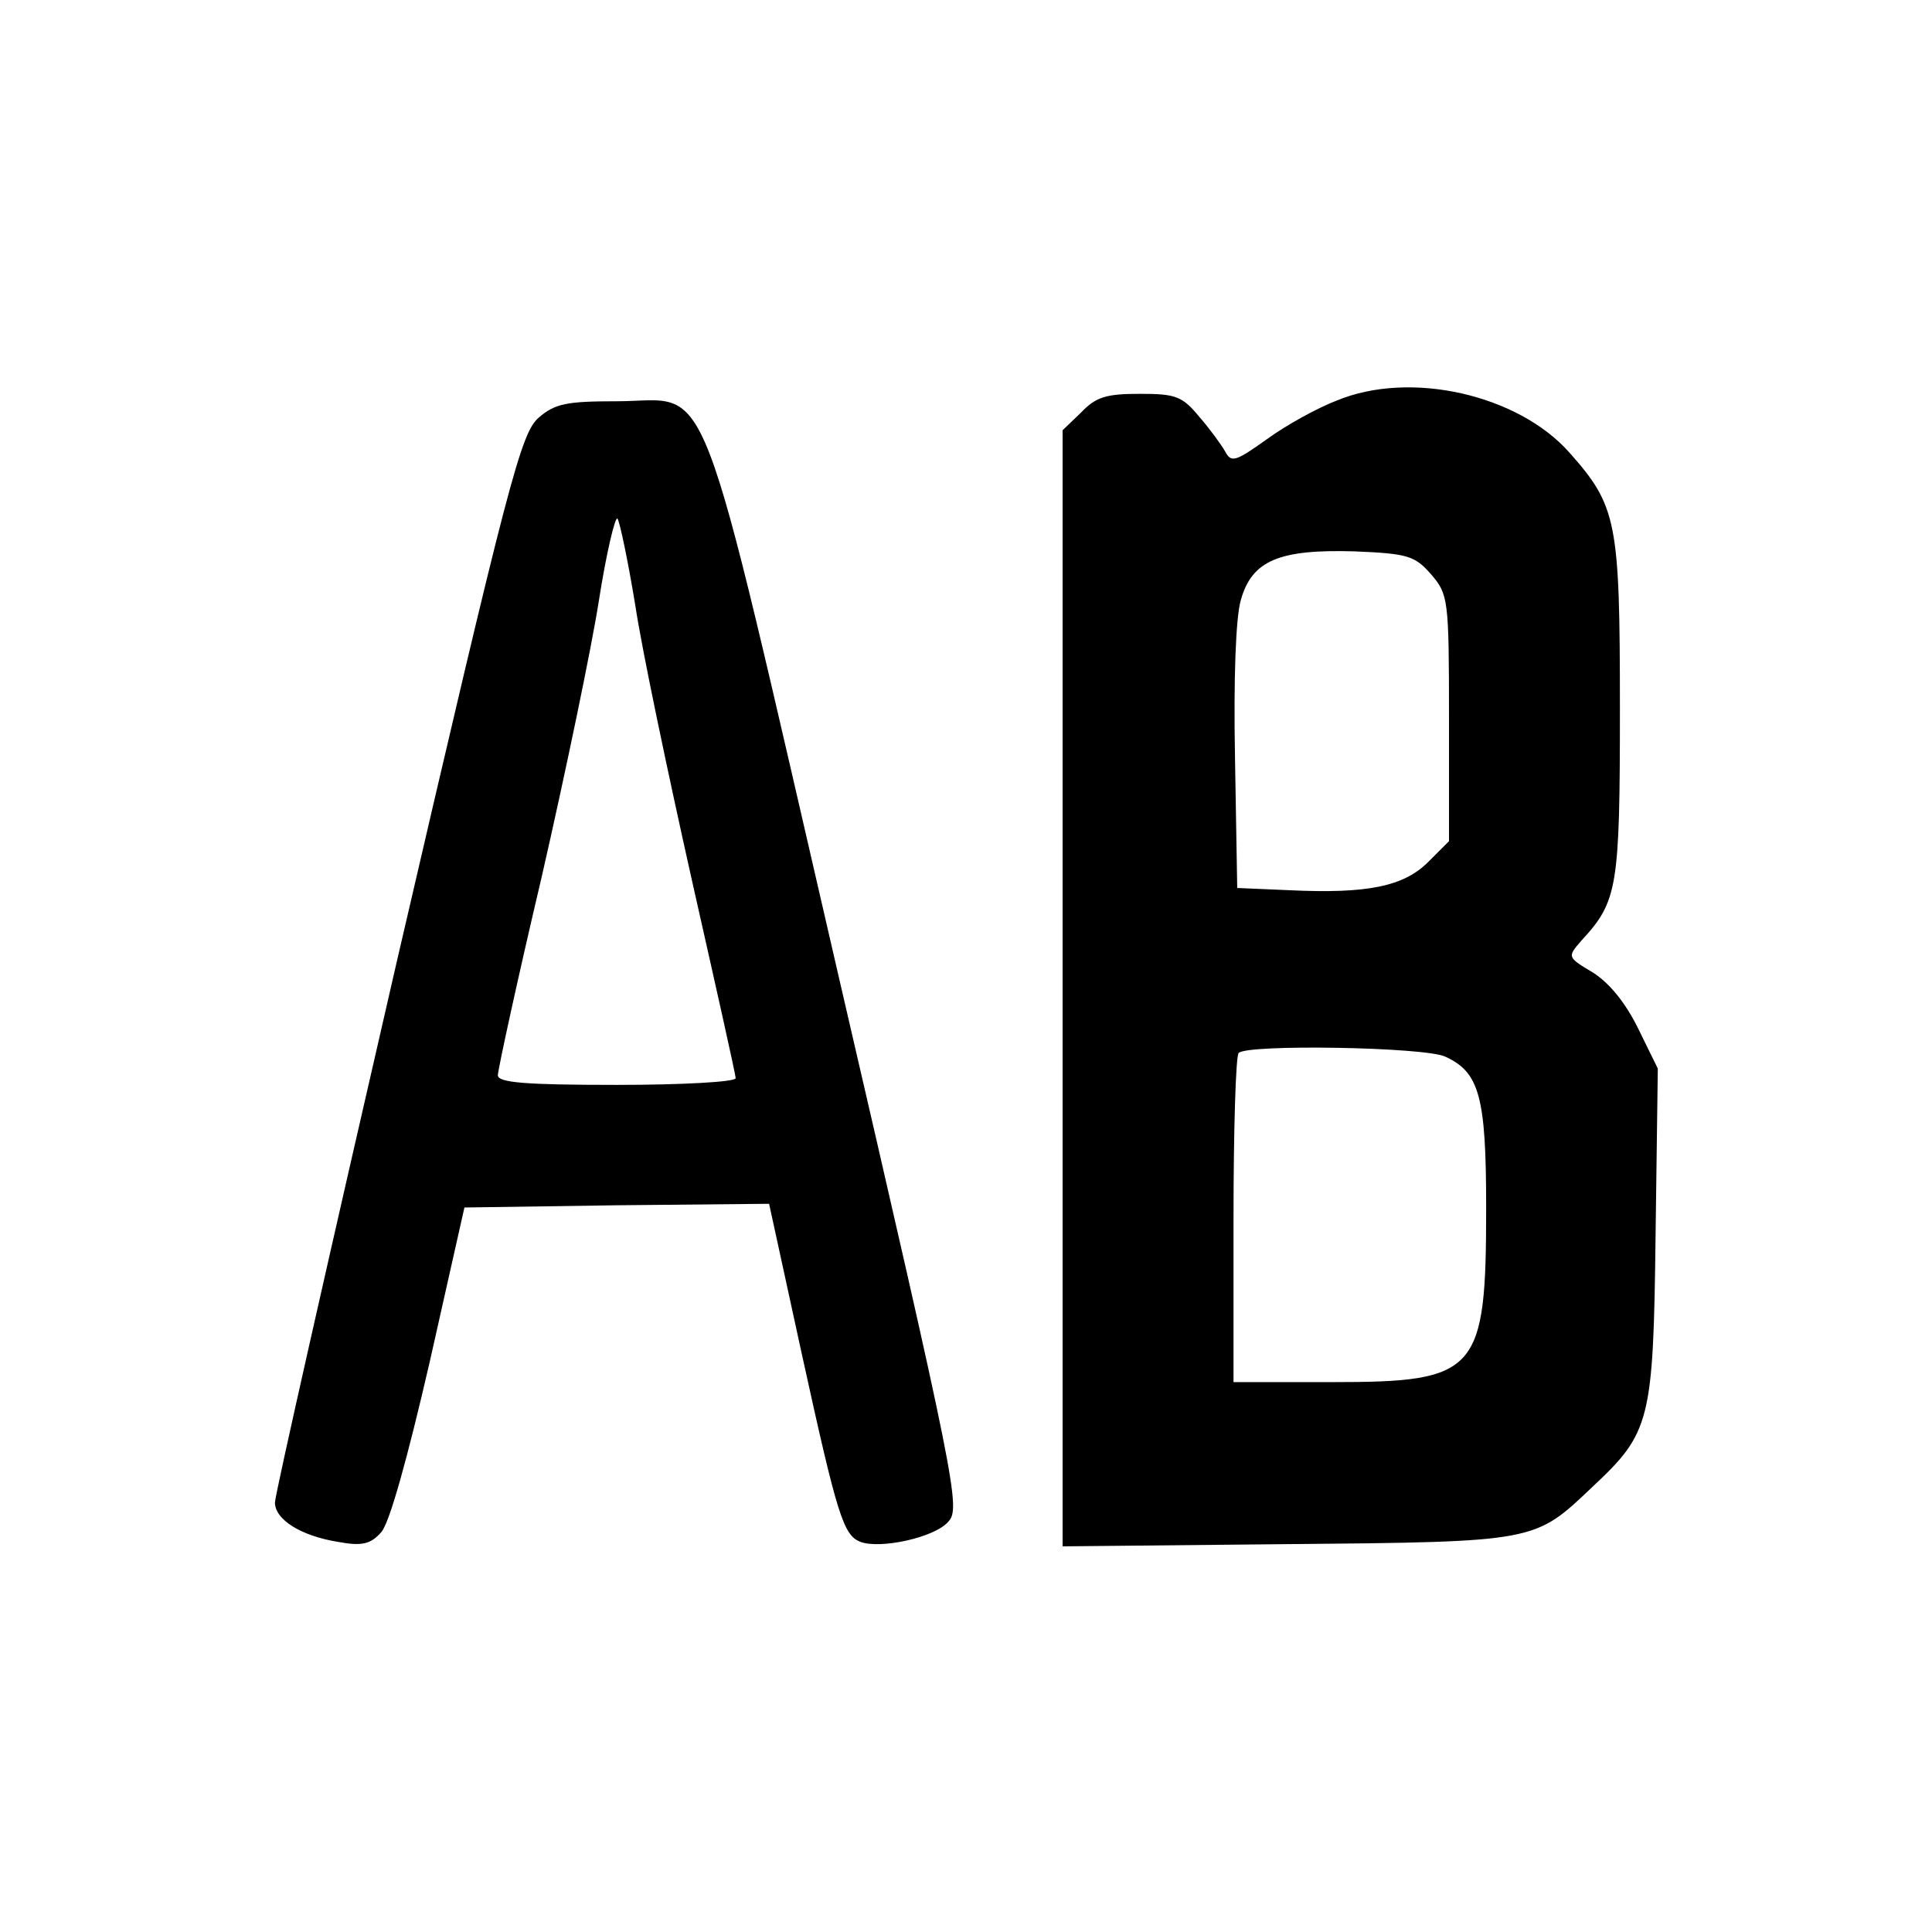 <?xml version="1.0" standalone="no"?>
<!DOCTYPE svg PUBLIC "-//W3C//DTD SVG 20010904//EN"
 "http://www.w3.org/TR/2001/REC-SVG-20010904/DTD/svg10.dtd">
<svg version="1.0" xmlns="http://www.w3.org/2000/svg"
 width="260pt" height="260pt" viewBox="0 0 260 260"
 preserveAspectRatio="xMidYMid meet">
<g transform="translate(0,260) scale(0.1,-0.1)"
fill="#000000" stroke="none">
<path d="M1799 2061 c-26 -10 -68 -33 -94 -52 -42 -30 -48 -32 -56 -17 -5 9
-21 31 -35 47 -23 28 -32 31 -80 31 -45 0 -59 -4 -79 -25 l-25 -24 0 -751 0
-751 303 3 c336 3 332 3 410 77 78 73 82 88 85 339 l3 224 -26 53 c-17 35 -39
62 -61 76 -35 21 -35 21 -16 43 49 53 52 71 52 313 0 251 -4 272 -68 344 -69
78 -214 111 -313 70z m127 -234 c23 -27 24 -33 24 -193 l0 -166 -28 -28 c-33
-33 -82 -43 -187 -38 l-70 3 -3 175 c-2 108 1 190 8 213 15 53 52 68 153 65
72 -3 81 -6 103 -31z m19 -649 c46 -21 55 -54 55 -203 0 -222 -11 -235 -207
-235 l-133 0 0 218 c0 120 3 222 7 225 12 12 251 8 278 -5z"/>
<path d="M725 2038 c-24 -21 -40 -81 -191 -732 -90 -391 -164 -718 -164 -728
0 -23 35 -45 85 -53 32 -6 44 -3 58 13 11 12 35 98 65 228 l47 209 205 3 205
2 44 -202 c48 -219 56 -244 79 -253 27 -10 100 6 118 27 17 18 12 46 -149 741
-193 835 -167 767 -297 767 -67 0 -83 -3 -105 -22z m130 -253 c9 -60 44 -226
76 -369 32 -142 59 -262 59 -267 0 -5 -72 -9 -160 -9 -123 0 -160 3 -160 13 0
7 26 127 59 267 32 140 67 308 77 372 10 64 22 114 25 110 3 -4 14 -56 24
-117z"/>
</g>
</svg>
